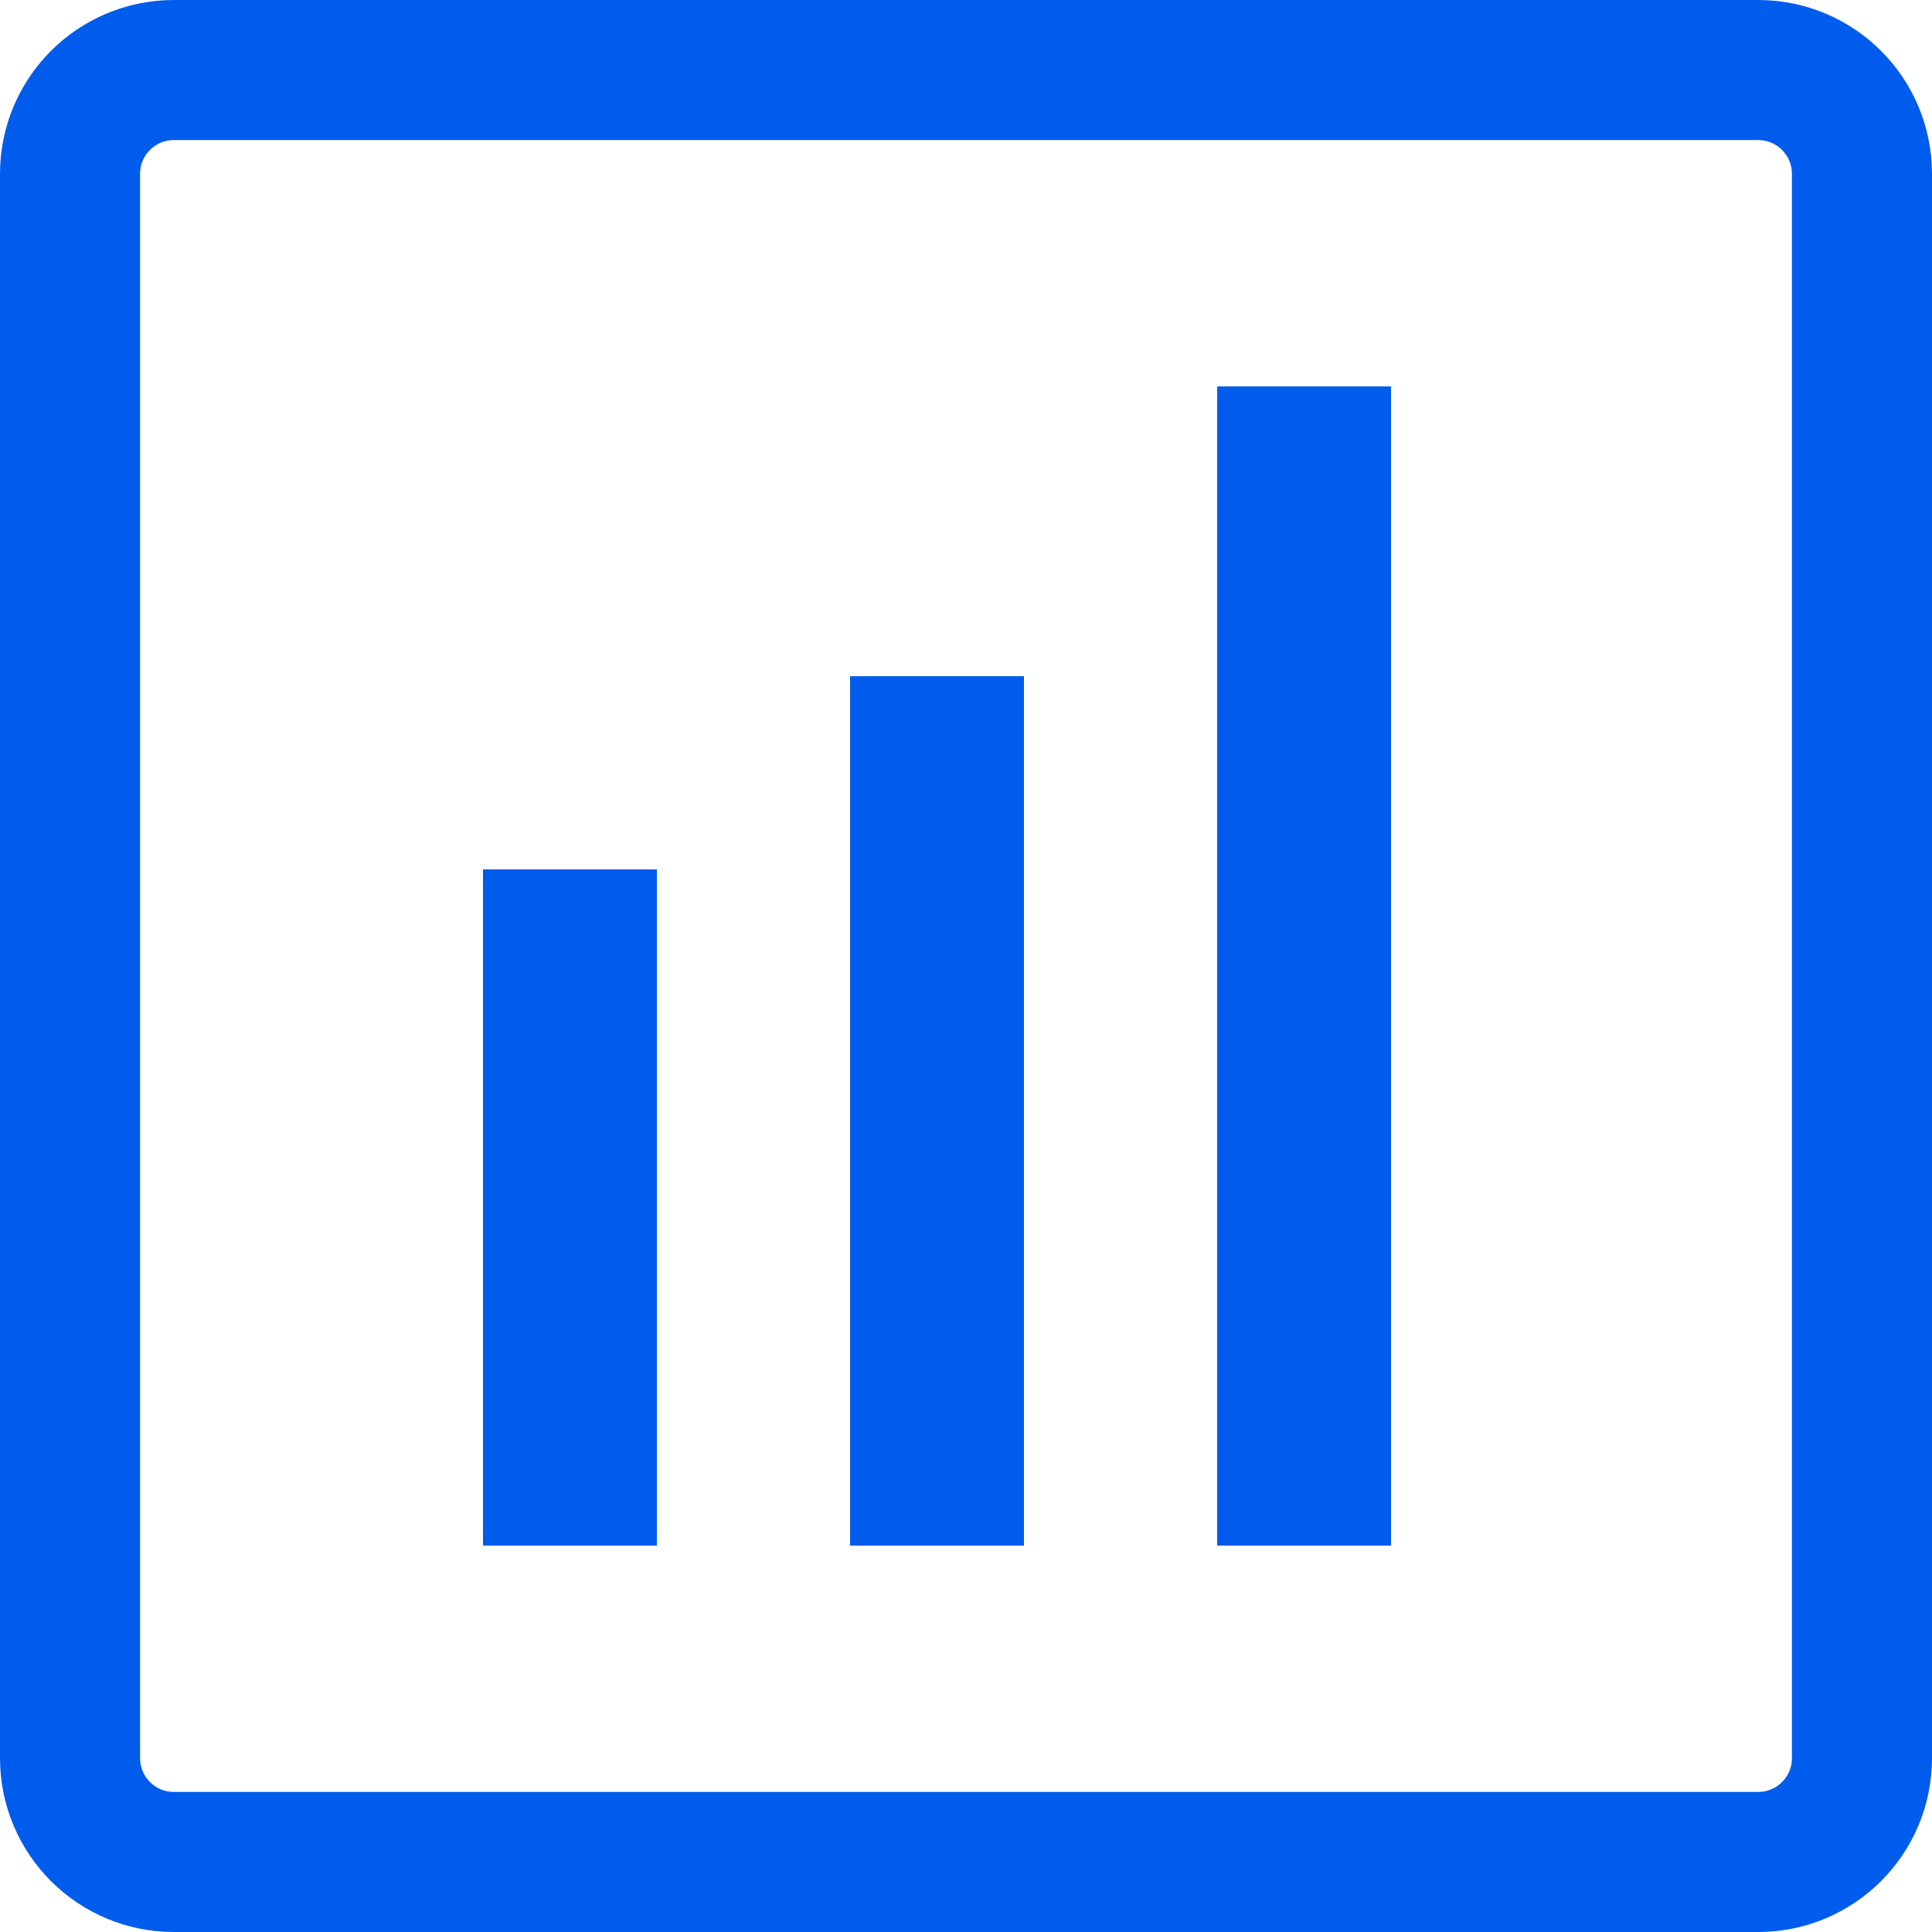 <svg width="20" height="20" viewBox="0 0 20 20" fill="none" xmlns="http://www.w3.org/2000/svg">
<rect x="5" y="9" width="1.8" height="7" fill="#005CED"/>
<rect x="8.8" y="7" width="1.8" height="9" fill="#005CED"/>
<rect x="12.6" y="4" width="1.8" height="12" fill="#005CED"/>
<path d="M1.8 0.725H18.2C18.794 0.725 19.275 1.206 19.275 1.8V18.2C19.275 18.794 18.794 19.275 18.2 19.275H1.8C1.206 19.275 0.725 18.794 0.725 18.2V1.8C0.725 1.206 1.206 0.725 1.8 0.725Z" stroke="#005CED" stroke-width="1.45"/>
</svg>
